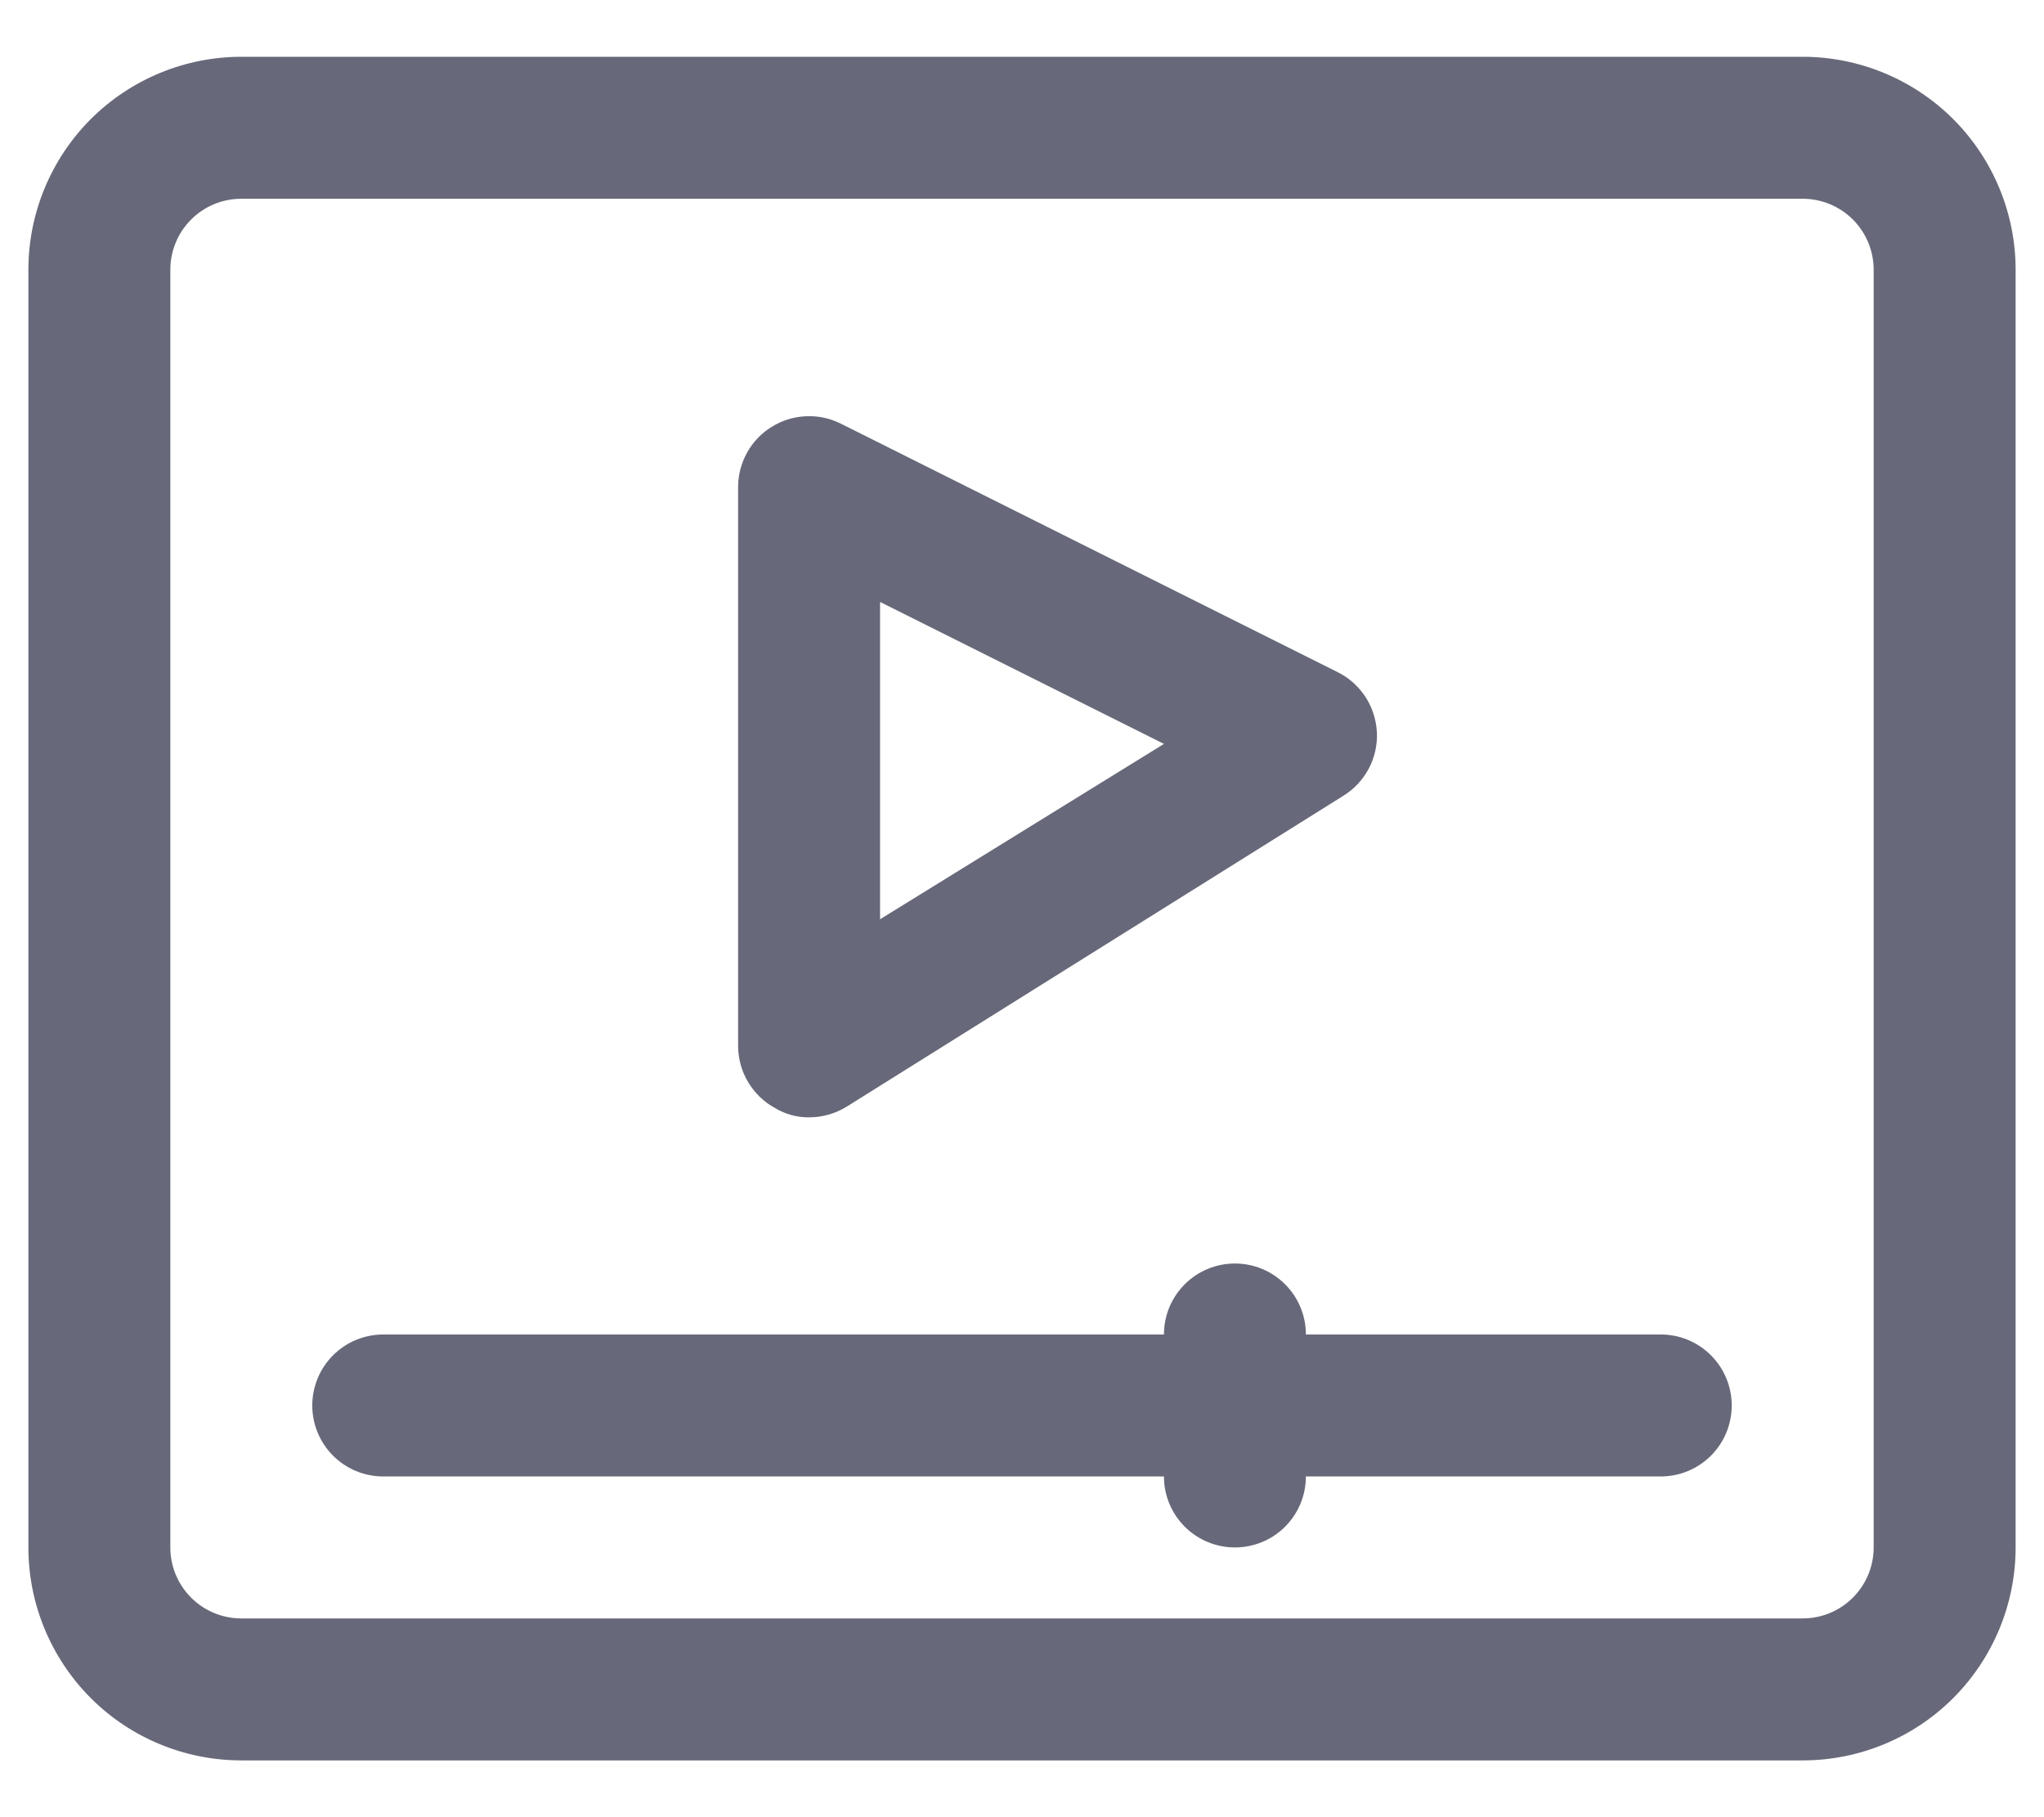 <svg width="18" height="16" viewBox="0 0 18 16" fill="none" xmlns="http://www.w3.org/2000/svg">
                                <path d="M15.875 0.5H2.125C1.628 0.5 1.151 0.698 0.799 1.049C0.448 1.401 0.25 1.878 0.25 2.375V13.625C0.25 14.122 0.448 14.599 0.799 14.951C1.151 15.303 1.628 15.5 2.125 15.5H15.875C16.372 15.5 16.849 15.303 17.201 14.951C17.552 14.599 17.75 14.122 17.75 13.625V2.375C17.75 1.878 17.552 1.401 17.201 1.049C16.849 0.698 16.372 0.5 15.875 0.5ZM16.5 13.625C16.5 13.791 16.434 13.95 16.317 14.067C16.2 14.184 16.041 14.25 15.875 14.25H2.125C1.959 14.25 1.8 14.184 1.683 14.067C1.566 13.95 1.5 13.791 1.5 13.625V2.375C1.5 2.209 1.566 2.05 1.683 1.933C1.8 1.816 1.959 1.75 2.125 1.75H15.875C16.041 1.75 16.2 1.816 16.317 1.933C16.434 2.05 16.5 2.209 16.5 2.375V13.625Z" fill="#676879"></path>
                                <path d="M14.625 11.75H11.5C11.5 11.584 11.434 11.425 11.317 11.308C11.2 11.191 11.041 11.125 10.875 11.125C10.709 11.125 10.55 11.191 10.433 11.308C10.316 11.425 10.25 11.584 10.25 11.75H3.375C3.209 11.75 3.05 11.816 2.933 11.933C2.816 12.05 2.75 12.209 2.75 12.375C2.75 12.541 2.816 12.7 2.933 12.817C3.05 12.934 3.209 13 3.375 13H10.25C10.25 13.166 10.316 13.325 10.433 13.442C10.55 13.559 10.709 13.625 10.875 13.625C11.041 13.625 11.2 13.559 11.317 13.442C11.434 13.325 11.5 13.166 11.5 13H14.625C14.791 13 14.95 12.934 15.067 12.817C15.184 12.7 15.25 12.541 15.25 12.375C15.25 12.209 15.184 12.05 15.067 11.933C14.95 11.816 14.791 11.75 14.625 11.75Z" fill="#676879"></path>
                                <path d="M6.825 9.756C6.916 9.811 7.019 9.839 7.125 9.838C7.242 9.838 7.357 9.805 7.456 9.744L11.831 7.006C11.926 6.947 12.003 6.864 12.055 6.765C12.107 6.666 12.131 6.555 12.125 6.444C12.119 6.334 12.084 6.227 12.024 6.135C11.963 6.043 11.88 5.968 11.781 5.919L7.406 3.731C7.311 3.683 7.205 3.66 7.099 3.665C6.992 3.669 6.889 3.701 6.798 3.757C6.707 3.812 6.632 3.89 6.58 3.983C6.528 4.076 6.5 4.181 6.5 4.288V9.213C6.501 9.324 6.531 9.433 6.589 9.529C6.646 9.624 6.727 9.703 6.825 9.756ZM7.75 5.3L10.25 6.55L7.75 8.094V5.3Z" fill="#676879"></path>
                              </svg>